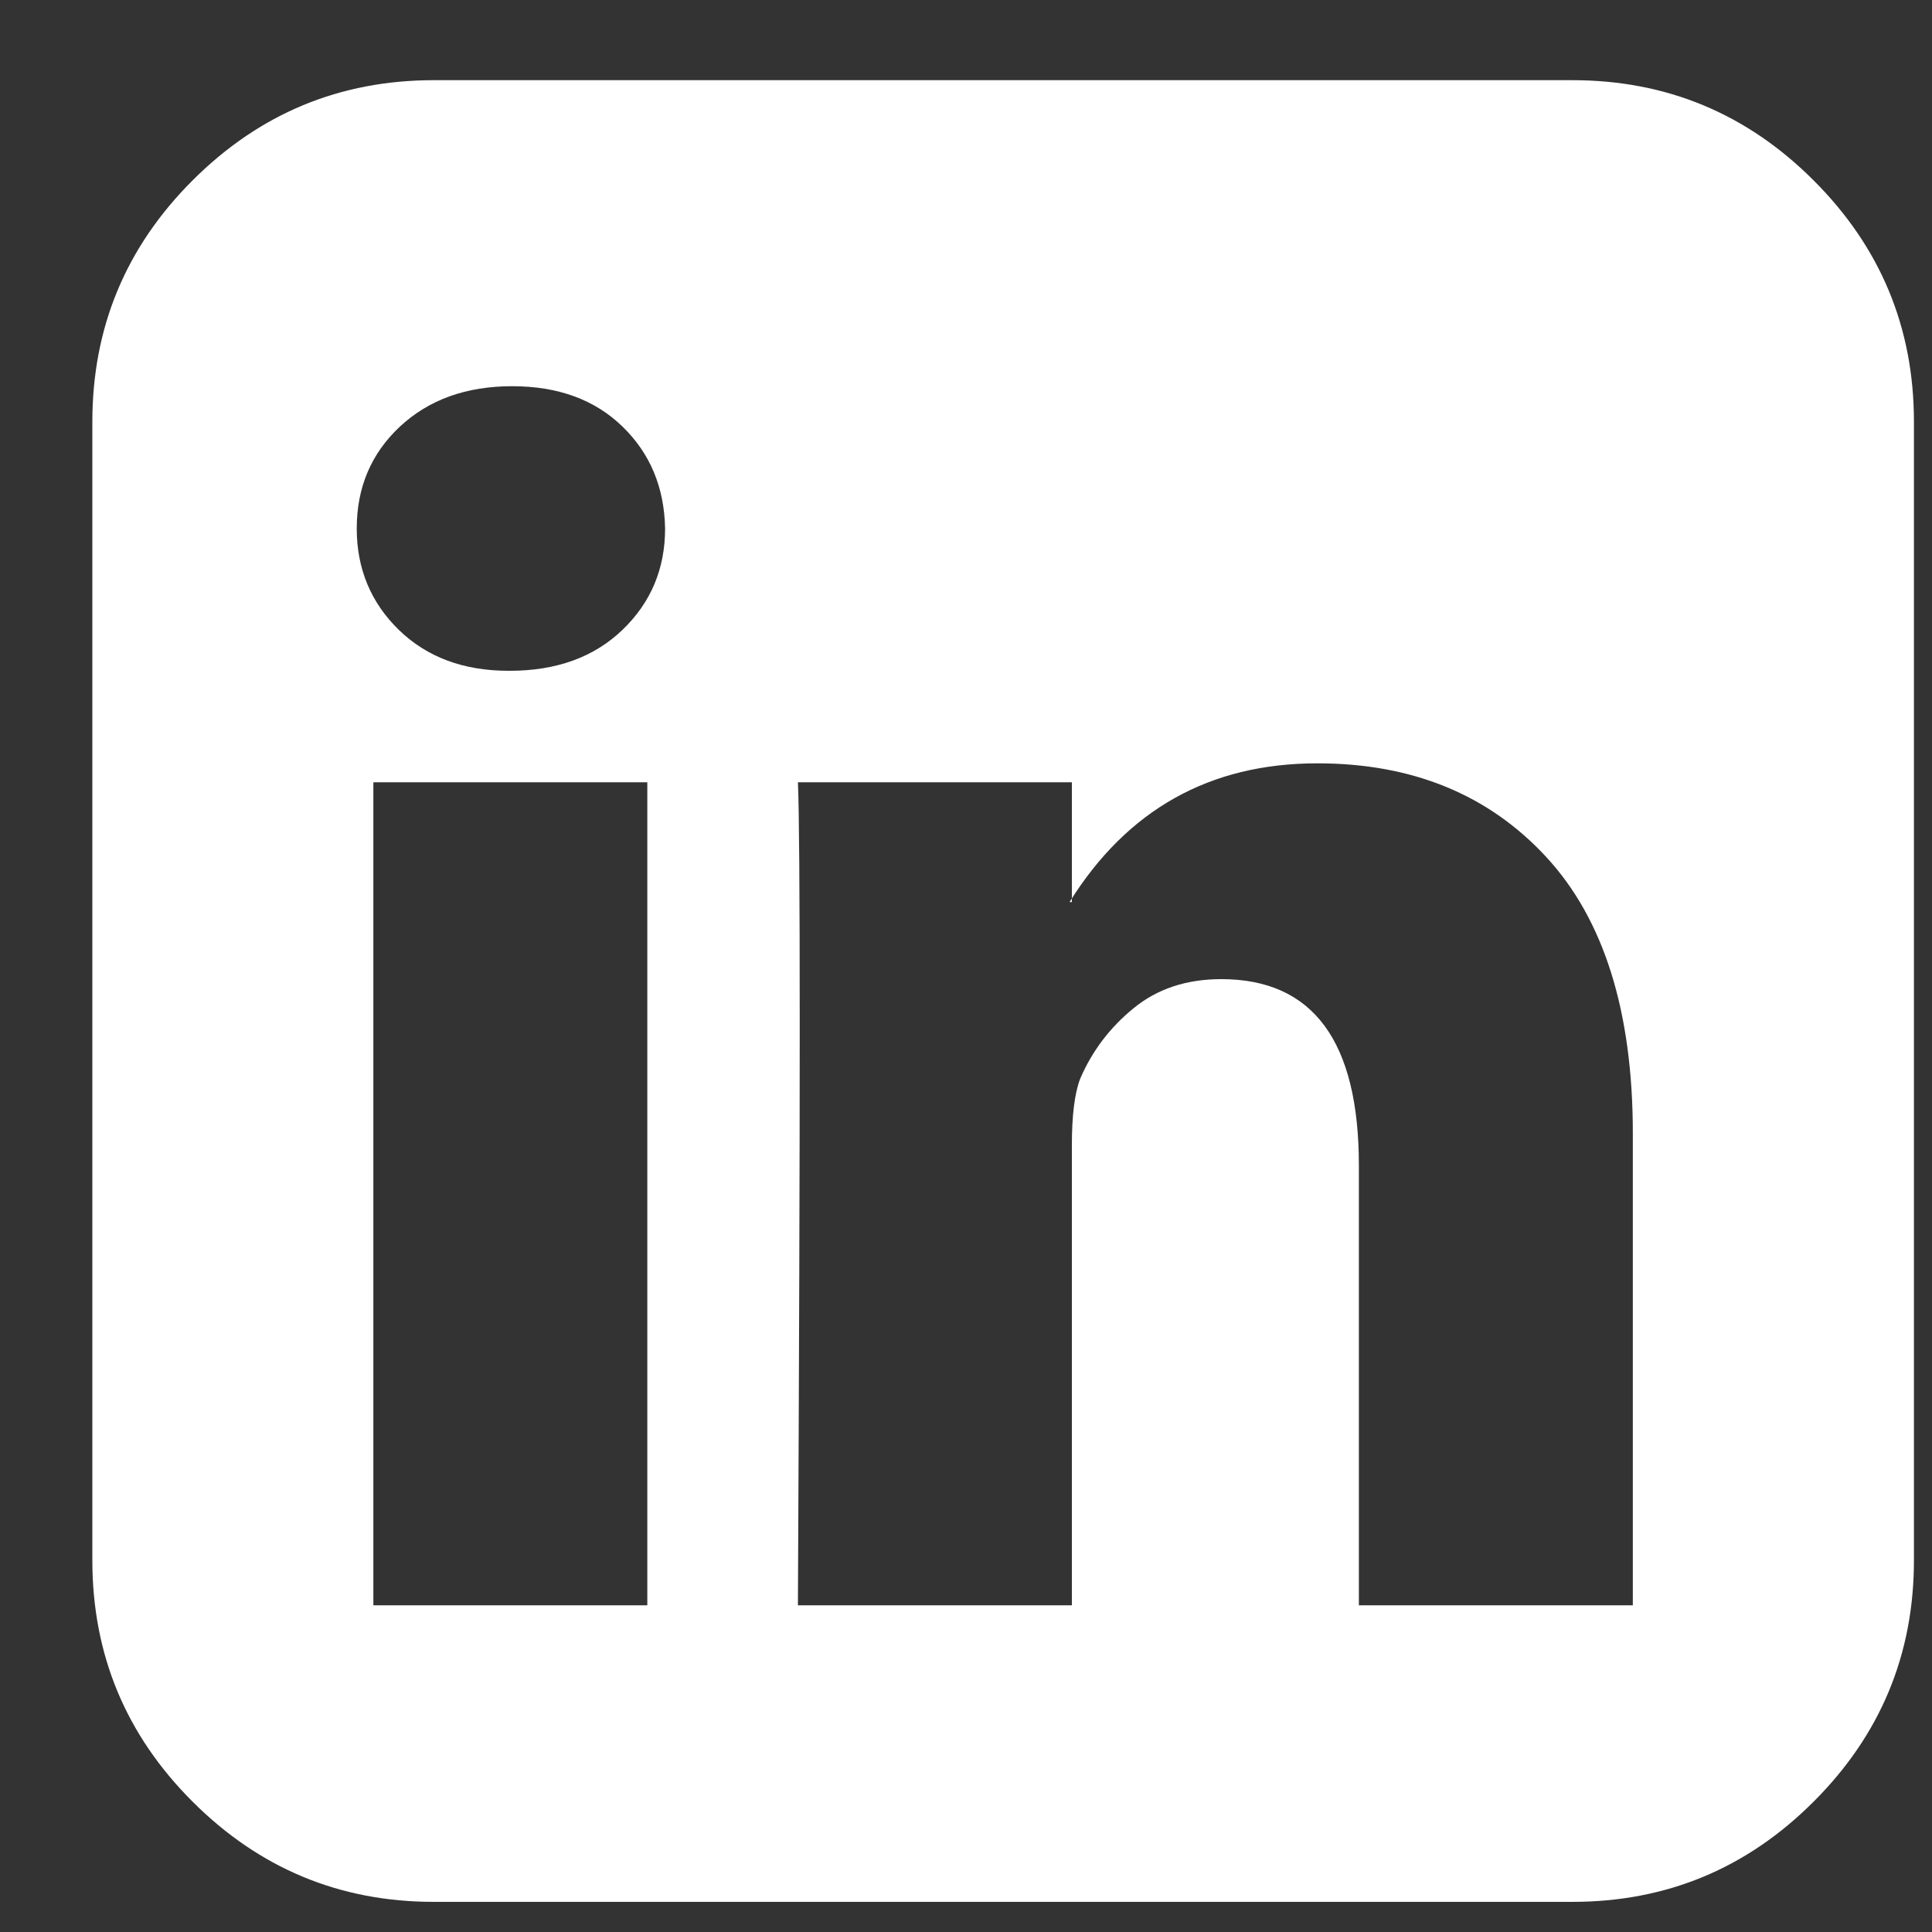 <svg width="20" height="20" viewBox="0 0 20 20" fill="none" xmlns="http://www.w3.org/2000/svg">
<rect x="0" y="0" width="20" height="20" fill="#333333" stroke="none"/>
<path d="M3.865 16.618H6.701V8.098H3.865V16.618ZM6.885 5.471C6.877 5.045 6.73 4.693 6.443 4.415C6.157 4.137 5.776 3.998 5.302 3.998C4.827 3.998 4.44 4.137 4.141 4.415C3.843 4.693 3.693 5.045 3.693 5.471C3.693 5.888 3.839 6.238 4.129 6.521C4.42 6.803 4.798 6.944 5.265 6.944H5.277C5.76 6.944 6.149 6.803 6.443 6.521C6.738 6.238 6.885 5.888 6.885 5.471ZM14.067 16.618H16.903V11.732C16.903 10.472 16.604 9.518 16.007 8.872C15.409 8.225 14.62 7.902 13.637 7.902C12.524 7.902 11.669 8.381 11.072 9.338H11.096V8.098H8.26C8.285 8.638 8.285 11.478 8.26 16.618H11.096V11.855C11.096 11.544 11.125 11.315 11.182 11.167C11.305 10.881 11.489 10.637 11.735 10.437C11.98 10.236 12.283 10.136 12.643 10.136C13.592 10.136 14.067 10.779 14.067 12.064V16.618ZM19.813 4.366V16.152C19.813 17.126 19.467 17.959 18.775 18.65C18.084 19.342 17.251 19.688 16.277 19.688H4.491C3.517 19.688 2.685 19.342 1.993 18.65C1.301 17.959 0.956 17.126 0.956 16.152V4.366C0.956 3.392 1.301 2.559 1.993 1.868C2.685 1.176 3.517 0.83 4.491 0.83H16.277C17.251 0.83 18.084 1.176 18.775 1.868C19.467 2.559 19.813 3.392 19.813 4.366Z" fill="white"/>
</svg>
